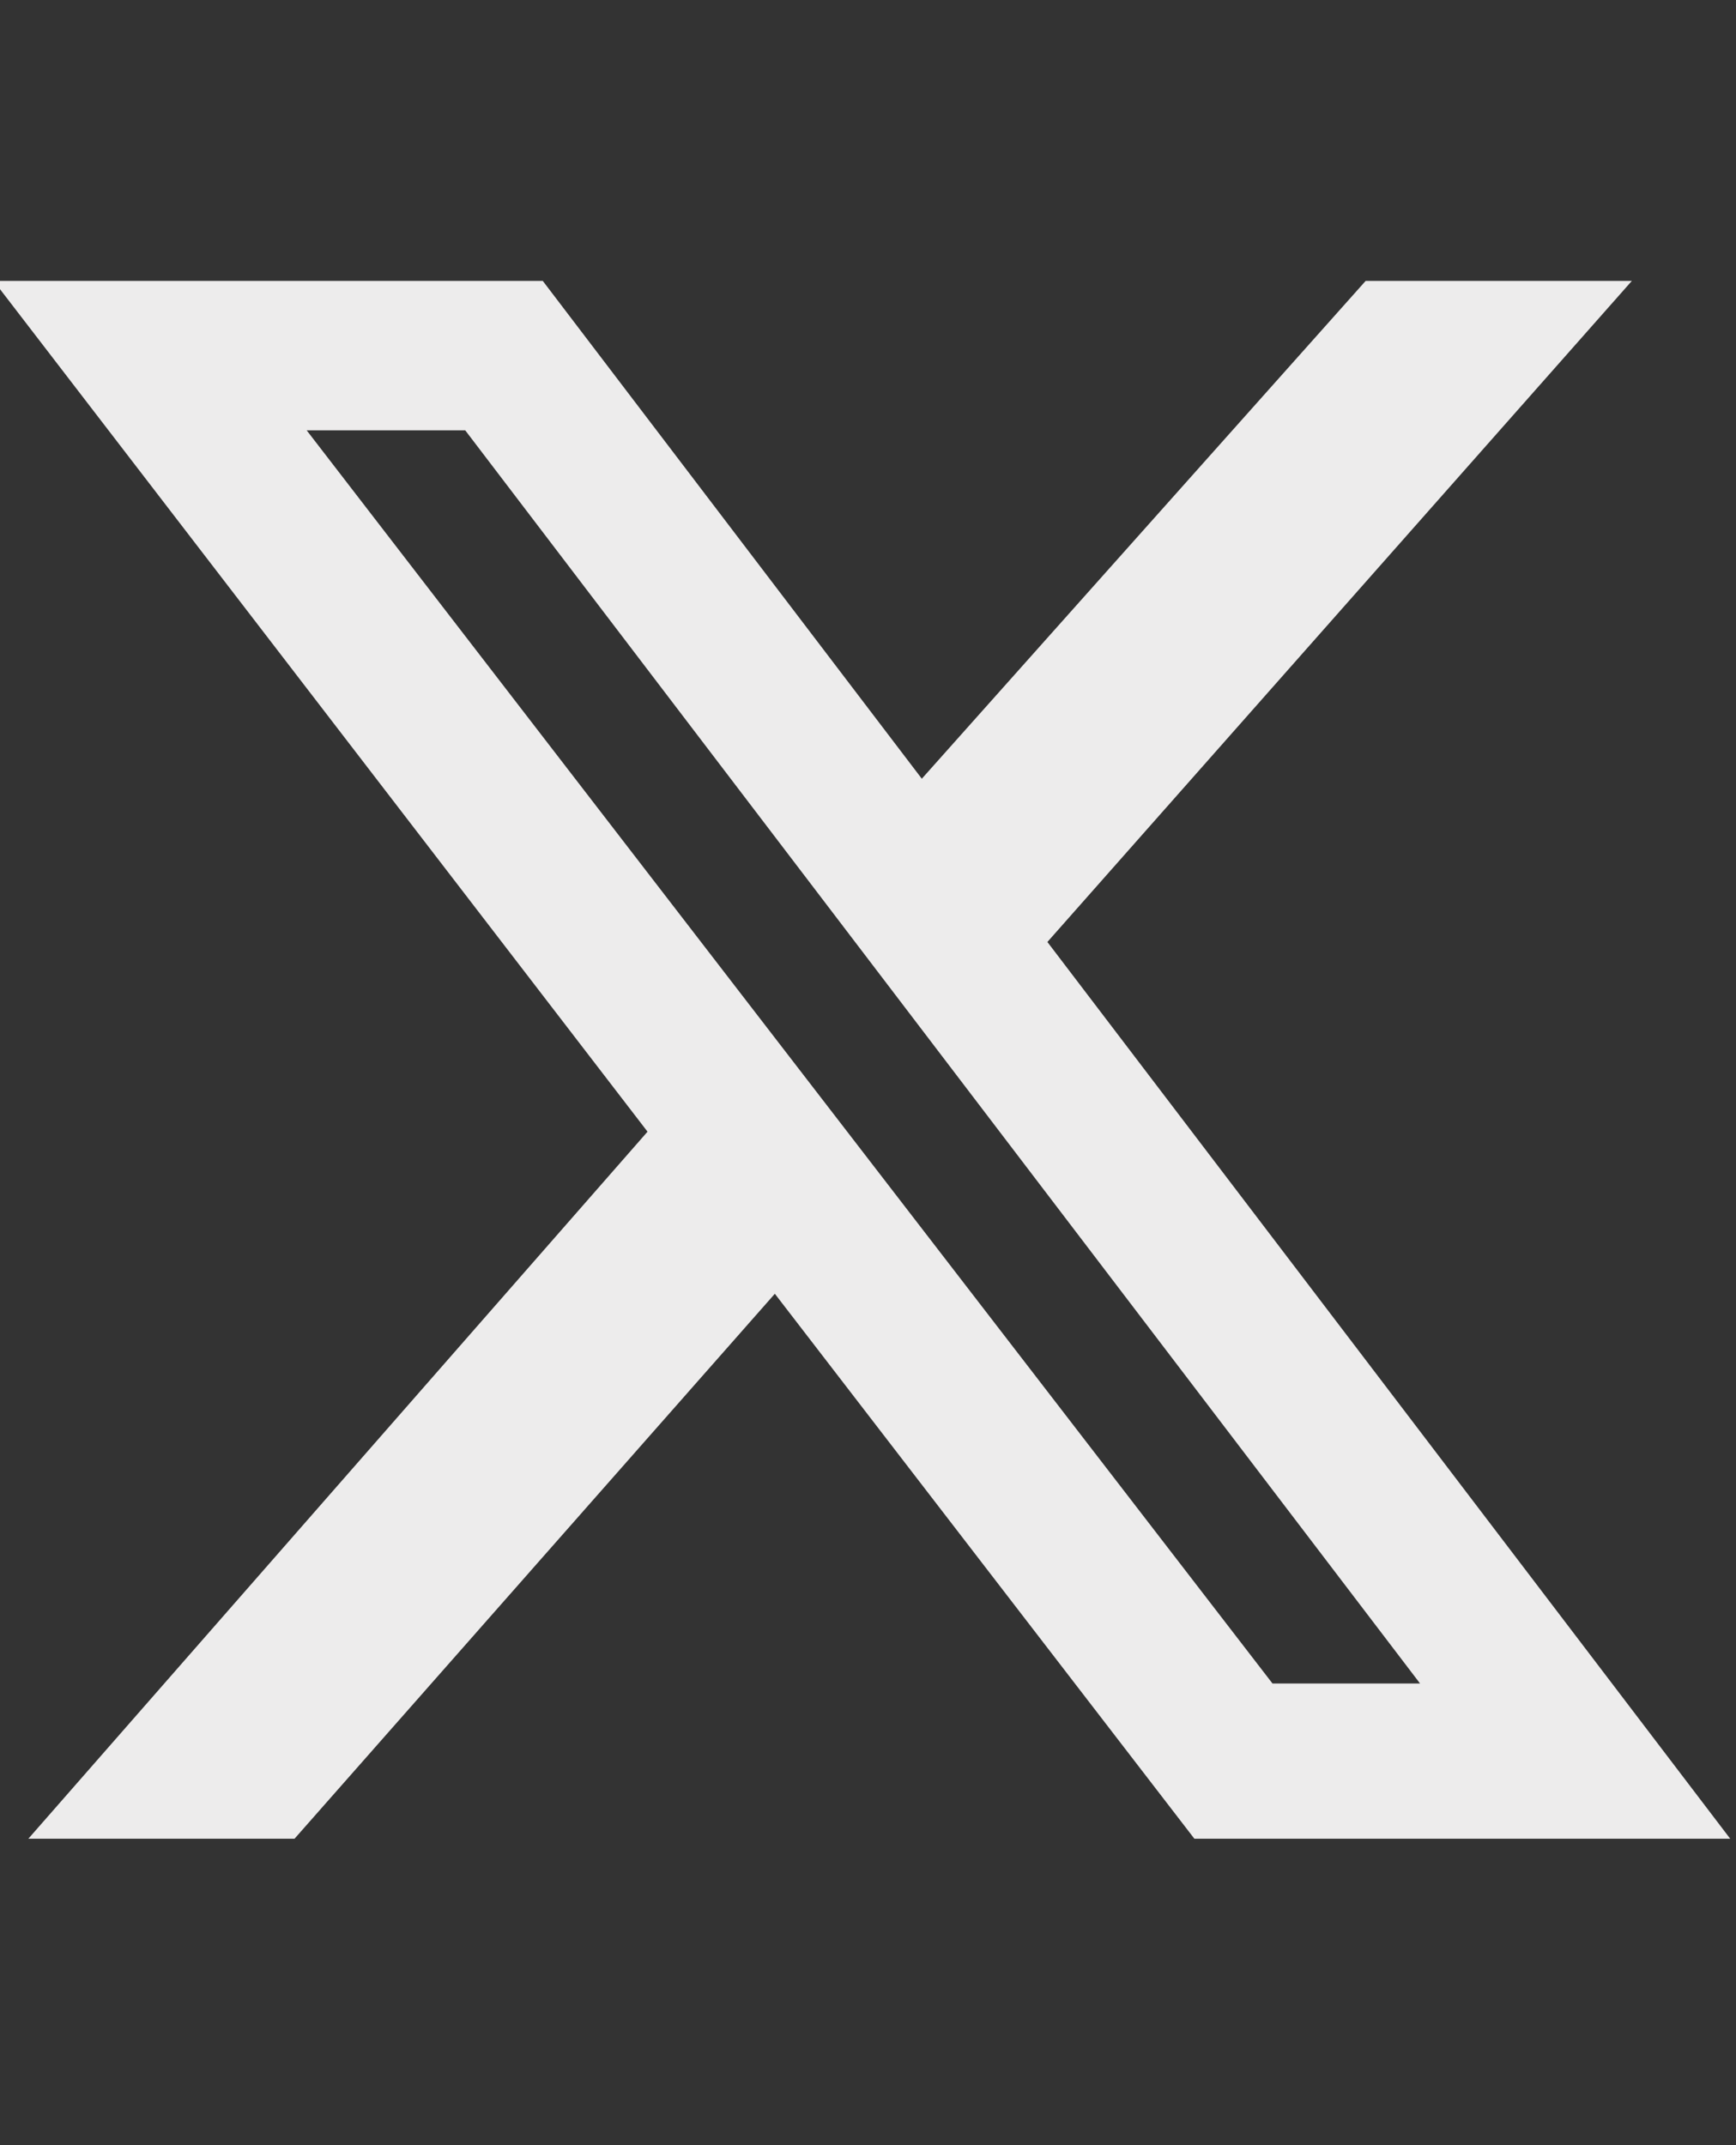 <svg xmlns="http://www.w3.org/2000/svg" fill="none" viewBox="0 0 68 84" height="84" width="68">
<rect x="0" y="0" width="68" height="84" fill="#333333" stroke="none"/>
<g clip-path="url(#clip0_27_600)">
<path fill="#EDECEC" d="M53.493 11H63.92L41.027 36.886L67.773 72H46.784L30.351 50.661L11.537 72H1.111L25.364 44.314L-0.249 11H21.261L36.108 30.493L53.493 11ZM49.844 65.922H55.624L18.224 16.852H12.013L49.844 65.922Z"></path>
</g>
<defs>
<clipPath id="clip0_27_600">
<rect transform="translate(0 11)" fill="white" height="61" width="68"></rect>
</clipPath>
</defs>
</svg>
